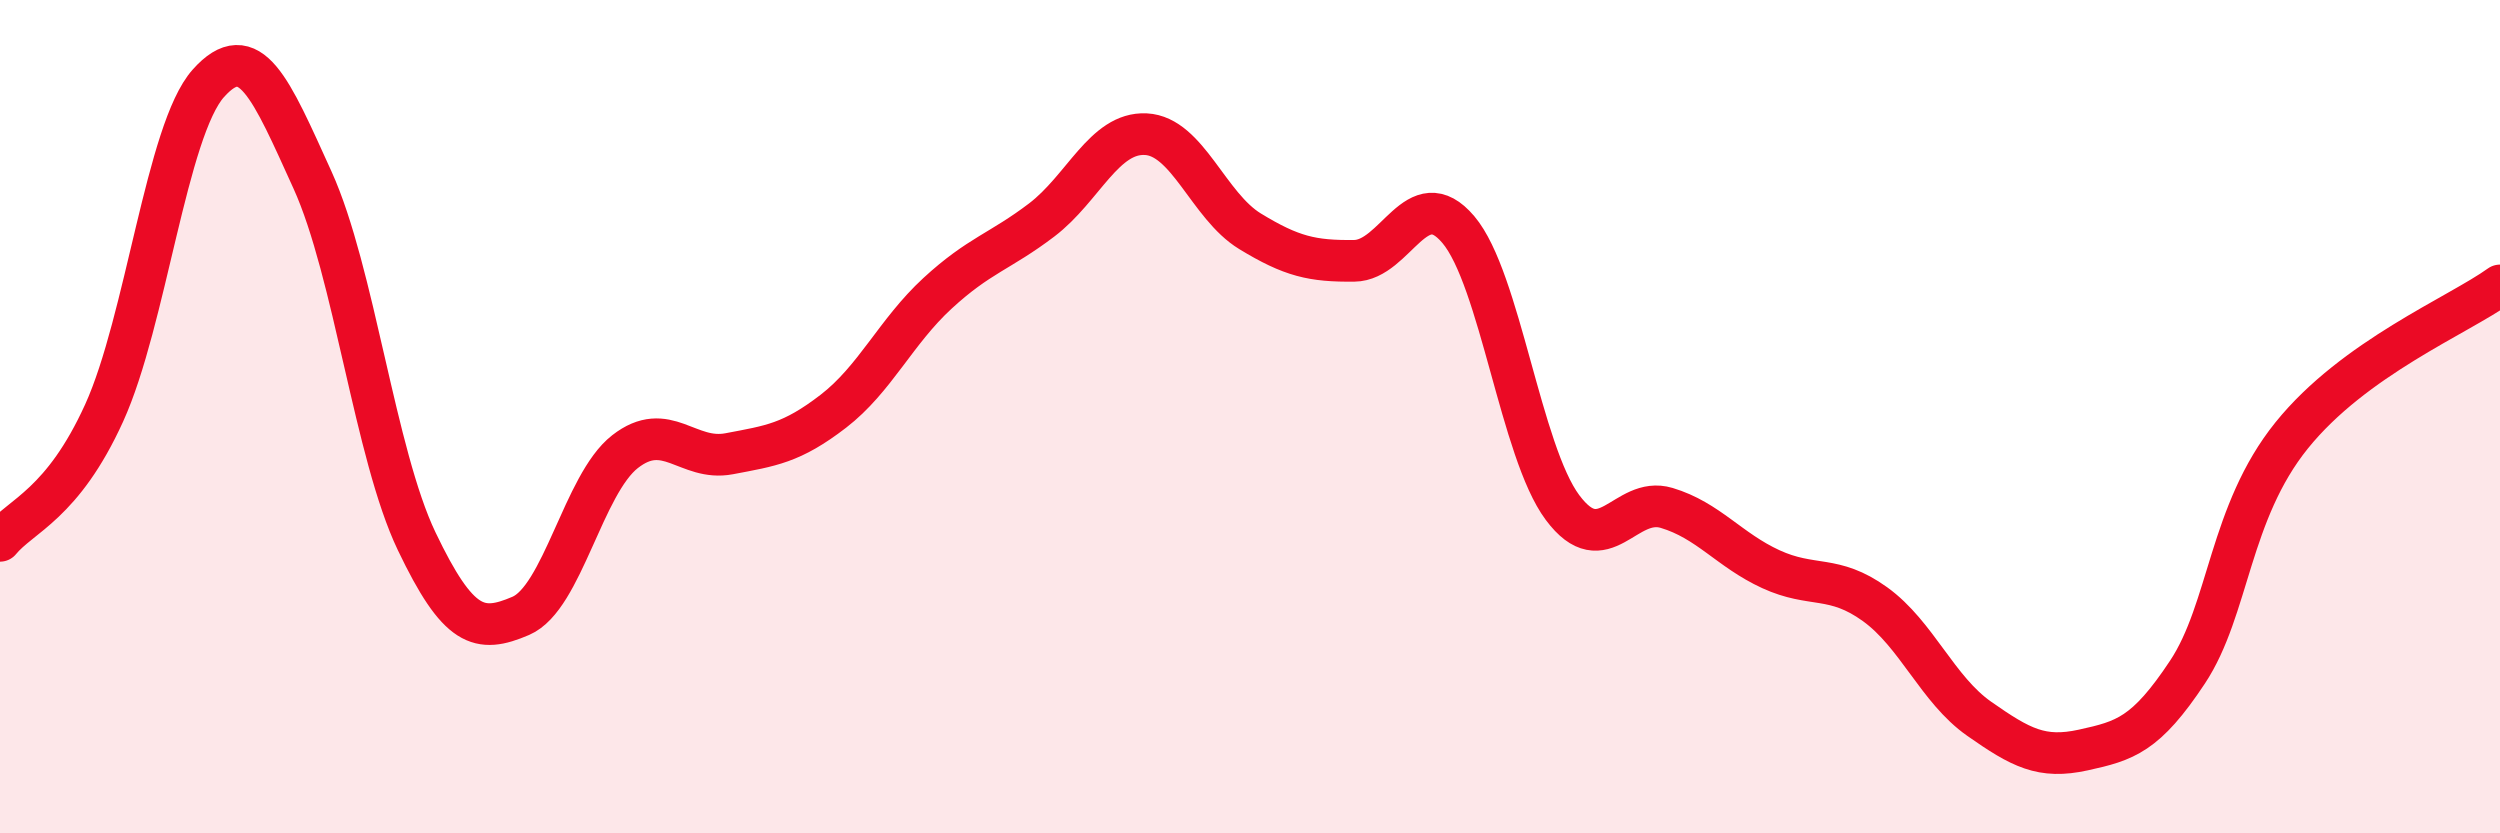 
    <svg width="60" height="20" viewBox="0 0 60 20" xmlns="http://www.w3.org/2000/svg">
      <path
        d="M 0,12.98 C 0.5,12.37 1.5,12.11 2.5,9.91 C 3.5,7.71 4,3.12 5,2 C 6,0.88 6.5,2.12 7.5,4.32 C 8.5,6.52 9,10.9 10,12.99 C 11,15.08 11.5,15.21 12.5,14.78 C 13.5,14.35 14,11.62 15,10.84 C 16,10.06 16.5,11.08 17.5,10.89 C 18.5,10.7 19,10.64 20,9.87 C 21,9.1 21.5,7.96 22.5,7.04 C 23.5,6.12 24,6.04 25,5.28 C 26,4.52 26.5,3.17 27.5,3.22 C 28.5,3.27 29,4.94 30,5.55 C 31,6.16 31.5,6.27 32.5,6.26 C 33.5,6.25 34,4.33 35,5.51 C 36,6.69 36.5,10.84 37.5,12.18 C 38.5,13.52 39,11.89 40,12.19 C 41,12.49 41.5,13.2 42.5,13.66 C 43.5,14.12 44,13.78 45,14.5 C 46,15.22 46.5,16.55 47.5,17.25 C 48.5,17.95 49,18.22 50,18 C 51,17.78 51.5,17.64 52.5,16.13 C 53.5,14.62 53.5,12.31 55,10.45 C 56.5,8.59 59,7.57 60,6.85L60 20L0 20Z"
        fill="#EB0A25"
        opacity="0.1"
        stroke-linecap="round"
        stroke-linejoin="round"
      />
      <path
        d="M 0,12.98 C 0.5,12.37 1.5,12.11 2.5,9.91 C 3.5,7.71 4,3.12 5,2 C 6,0.88 6.5,2.12 7.5,4.32 C 8.5,6.52 9,10.9 10,12.99 C 11,15.08 11.5,15.21 12.5,14.78 C 13.5,14.35 14,11.62 15,10.84 C 16,10.06 16.5,11.08 17.5,10.89 C 18.5,10.7 19,10.64 20,9.87 C 21,9.1 21.5,7.96 22.5,7.04 C 23.5,6.12 24,6.04 25,5.28 C 26,4.52 26.5,3.17 27.5,3.22 C 28.5,3.27 29,4.94 30,5.55 C 31,6.16 31.5,6.27 32.5,6.26 C 33.5,6.25 34,4.33 35,5.51 C 36,6.69 36.5,10.84 37.5,12.18 C 38.5,13.52 39,11.89 40,12.19 C 41,12.49 41.5,13.2 42.5,13.66 C 43.5,14.12 44,13.78 45,14.5 C 46,15.22 46.5,16.55 47.5,17.25 C 48.5,17.95 49,18.22 50,18 C 51,17.78 51.5,17.64 52.5,16.13 C 53.5,14.62 53.5,12.31 55,10.45 C 56.5,8.59 59,7.57 60,6.85"
        stroke="#EB0A25"
        stroke-width="1"
        fill="none"
        stroke-linecap="round"
        stroke-linejoin="round"
      />
    </svg>
  